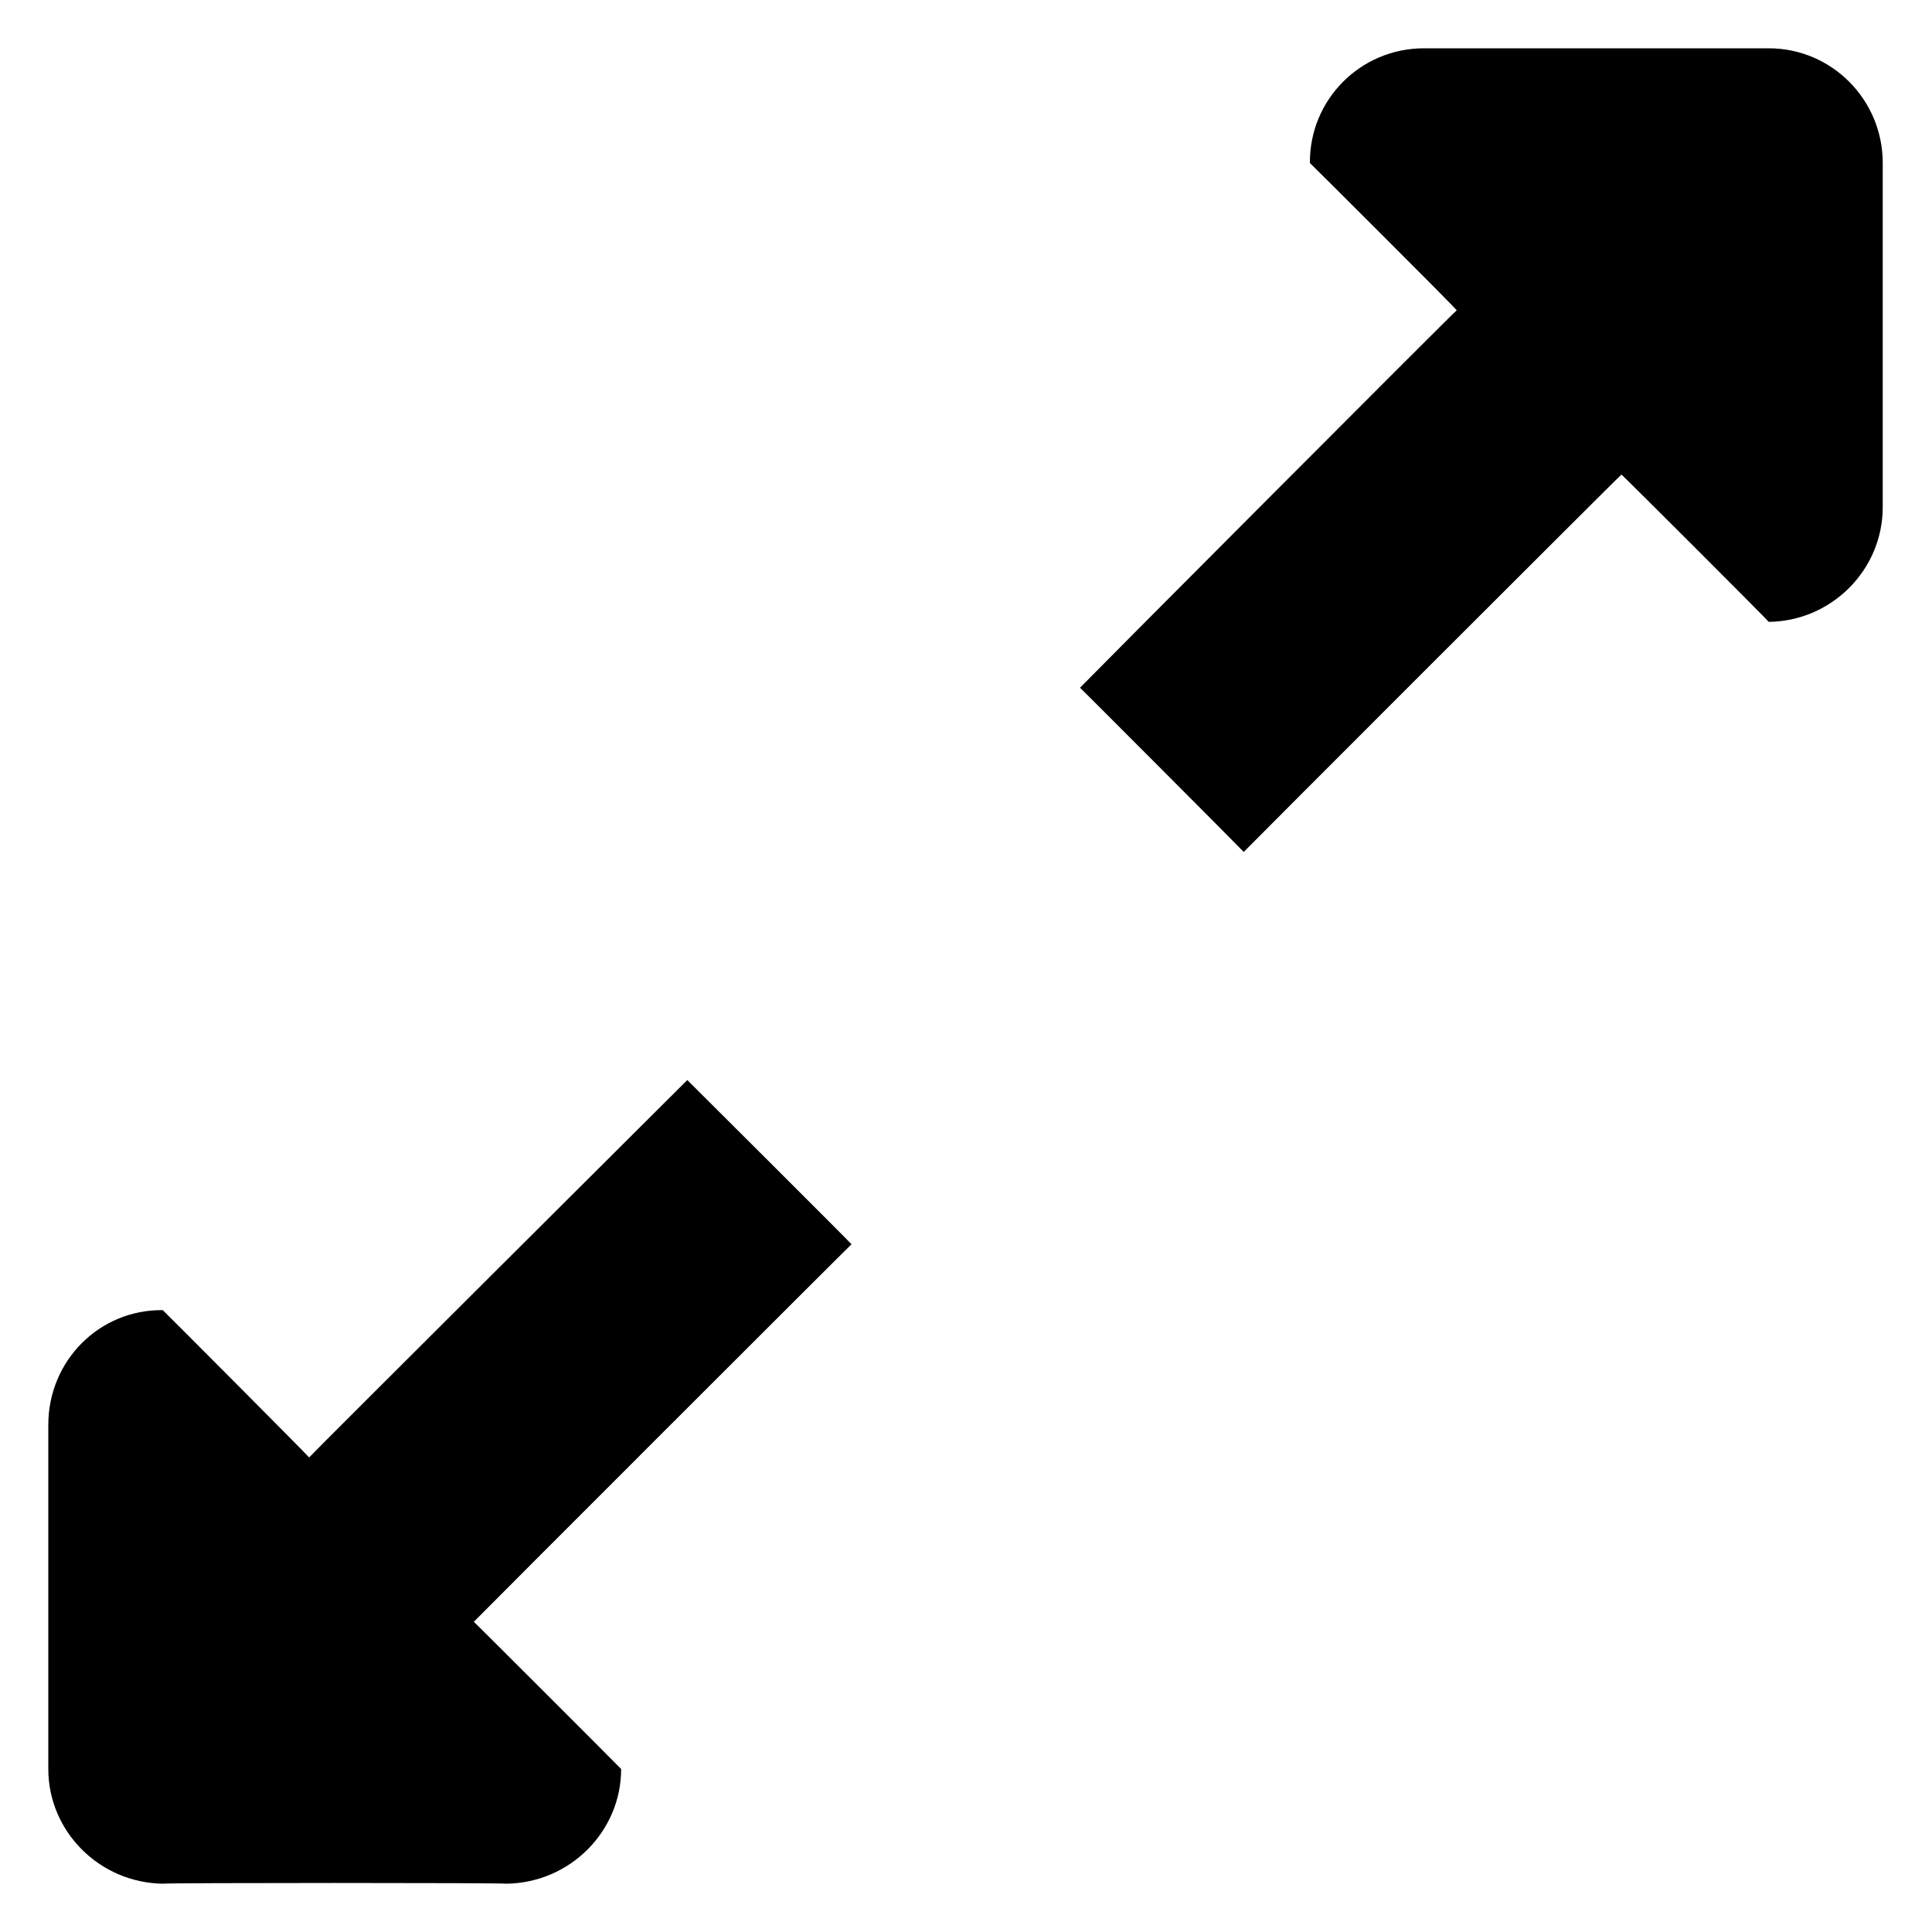 <svg xmlns="http://www.w3.org/2000/svg" version="1.1" xmlns:xlink="http://www.w3.org/1999/xlink" width="100%" height="100%" id="svgWorkerArea" viewBox="0 0 400 400" xmlns:artdraw="https://artdraw.muisca.co" style="background: white;"><defs id="defsdoc"><pattern id="patternBool" x="0" y="0" width="10" height="10" patternUnits="userSpaceOnUse" patternTransform="rotate(35)"><circle cx="5" cy="5" r="4" style="stroke: none;fill: #ff000070;"></circle></pattern></defs><g id="fileImp-833724744" class="cosito"><path id="Path_15" fill="#000000" fill-rule="evenodd" class="grouped" d="M366.2 128.75C366.2 128.6 335.7 98.1 335.7 98.262 335.7 98.1 257.5 176.3 257.5 176.389 257.5 176.3 223.6 142.3 223.6 142.388 223.6 142.3 301.6 64 301.6 64.249 301.6 64 271.2 33.7 271.2 33.75 271.1 20.6 281.7 10 294.8 10 294.8 10 366.2 10 366.2 10 379.2 10 389.8 20.6 389.8 33.75 389.8 33.7 389.8 104.9 389.8 105 389.8 118 379.2 128.6 366.2 128.75 366.2 128.6 366.2 128.6 366.2 128.75M128.6 366.25C128.6 379.2 118 389.8 104.9 390 104.9 389.8 33.7 389.8 33.7 390 20.6 389.8 10 379.2 10 366.25 10 366.2 10 294.8 10 295 10 281.7 20.6 271.1 33.7 271.25 33.7 271.2 64 301.6 64 301.749 64 301.6 142.3 223.6 142.3 223.611 142.3 223.6 176.3 257.5 176.3 257.612 176.3 257.5 98.1 335.7 98.1 335.774 98.1 335.7 128.6 366.2 128.6 366.25"></path></g></svg>
